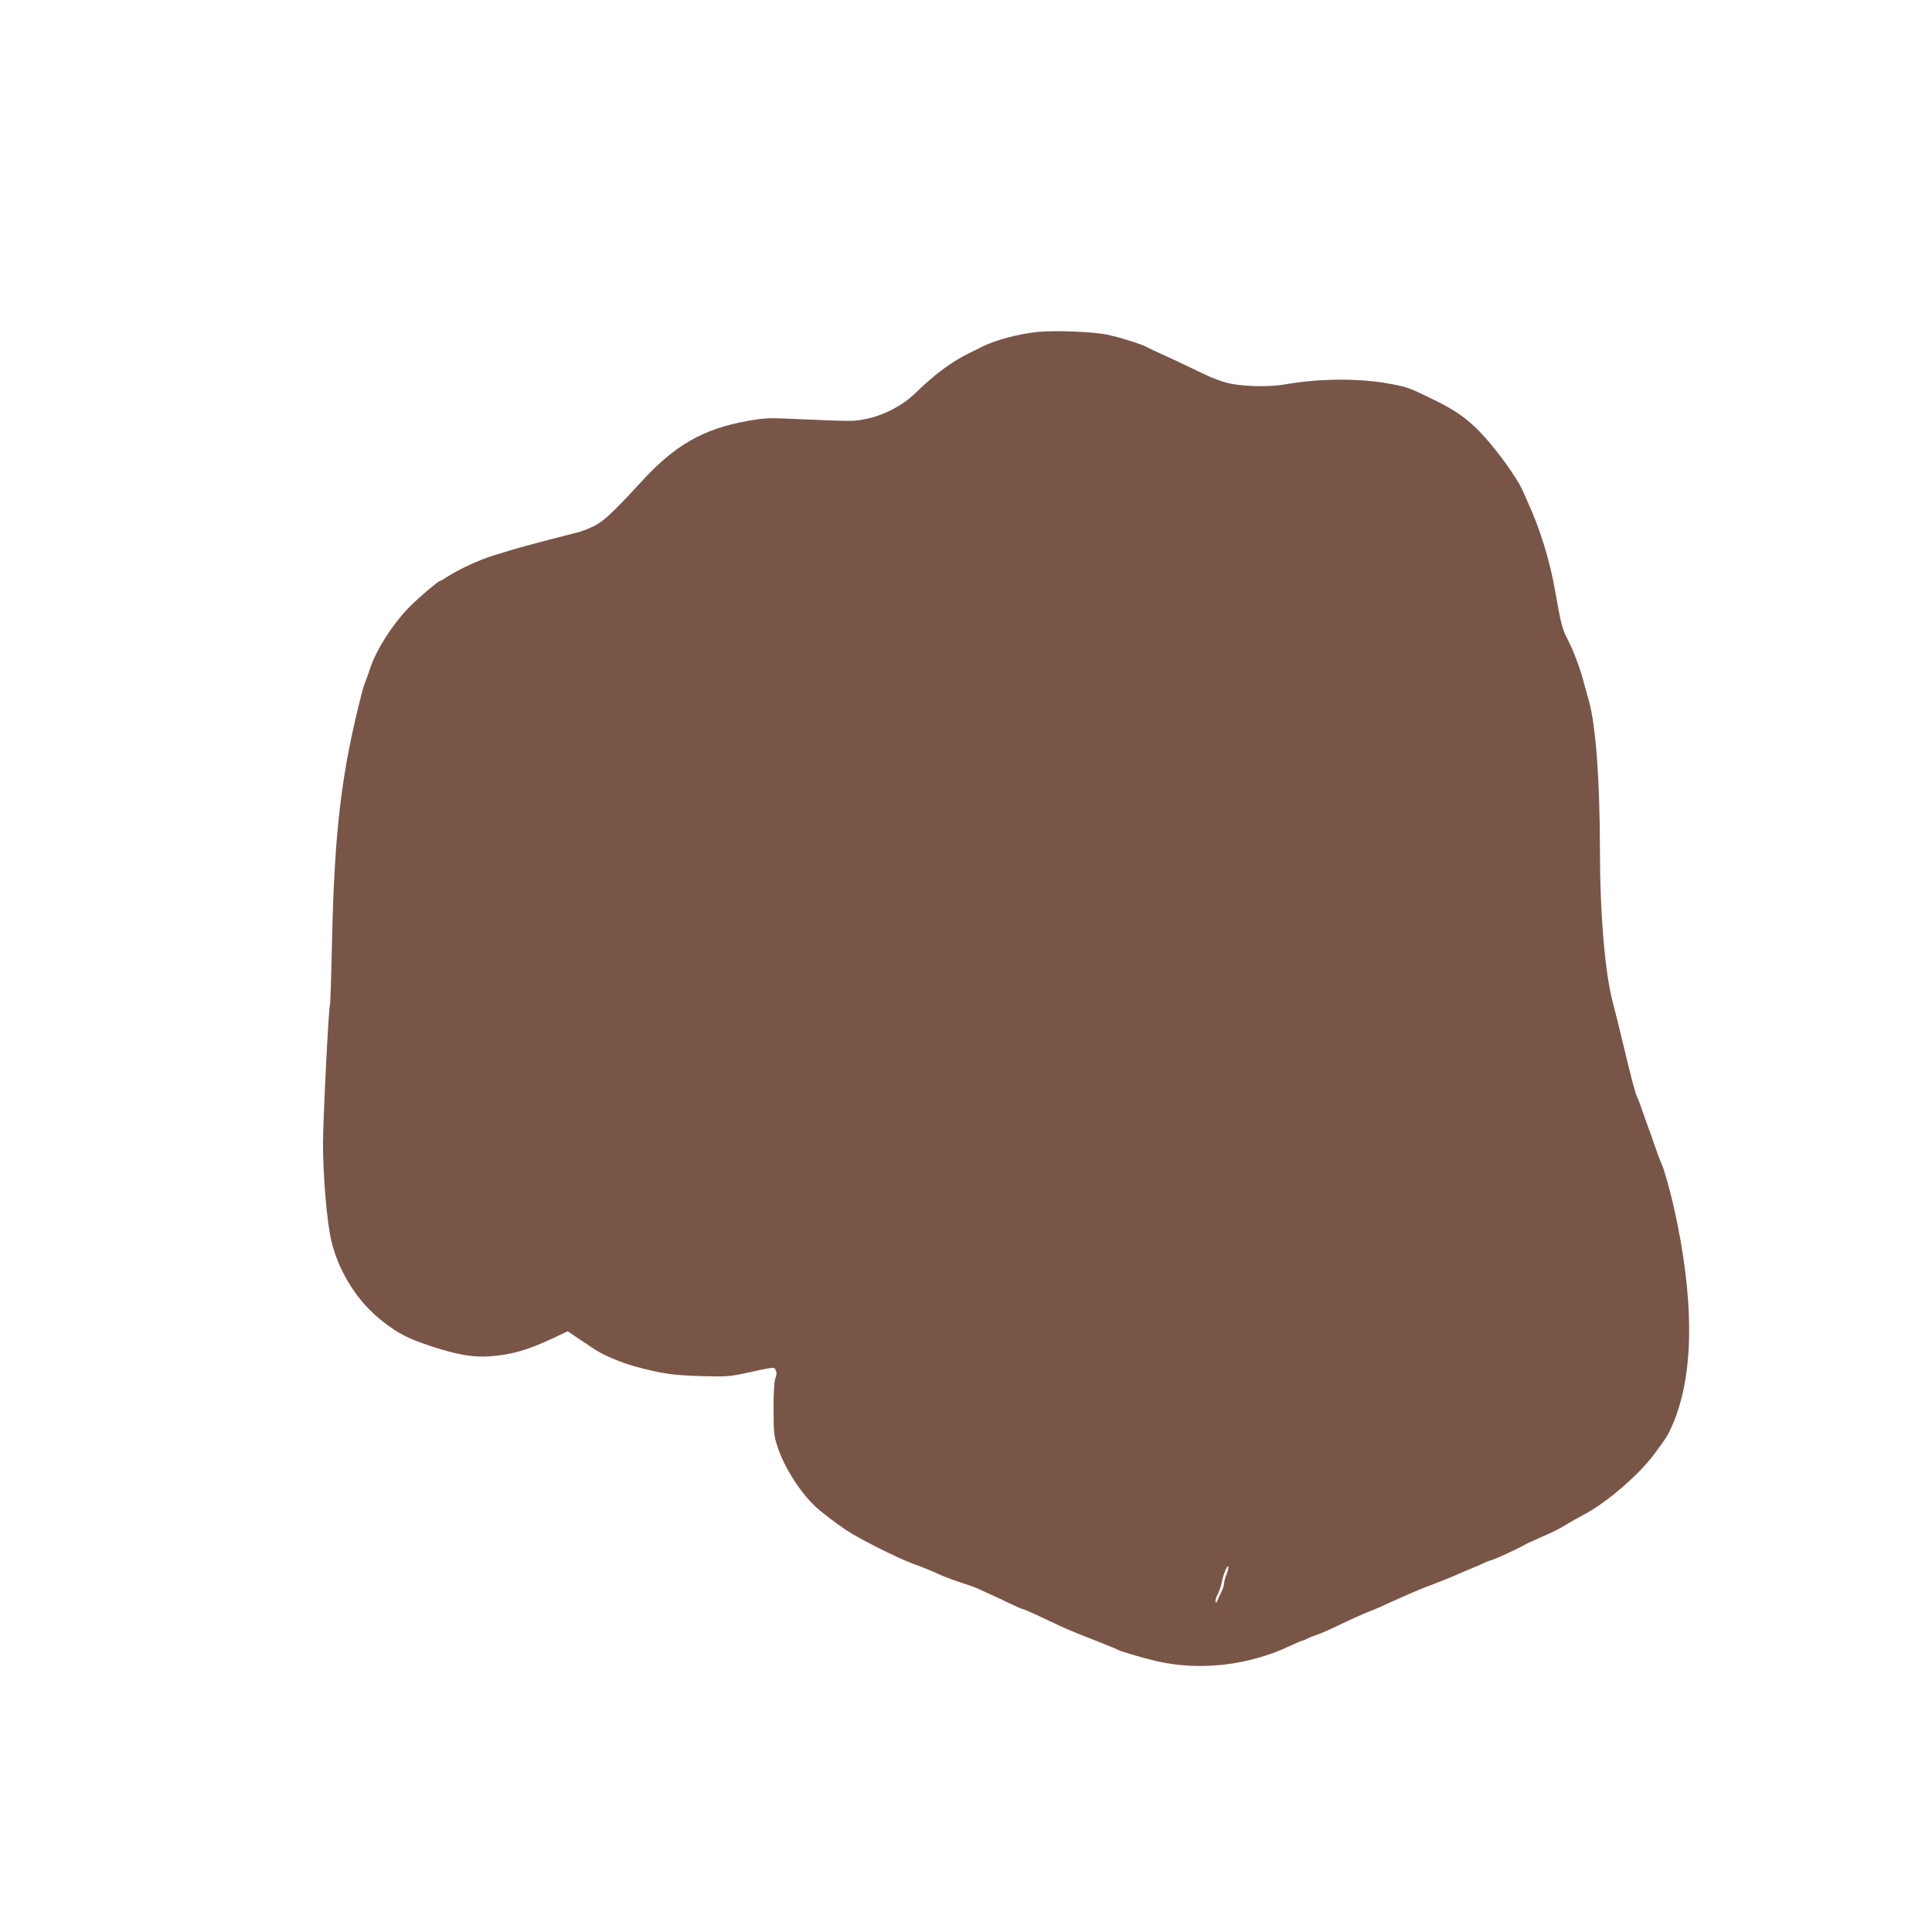 <?xml version="1.0" standalone="no"?>
<!DOCTYPE svg PUBLIC "-//W3C//DTD SVG 20010904//EN"
 "http://www.w3.org/TR/2001/REC-SVG-20010904/DTD/svg10.dtd">
<svg version="1.0" xmlns="http://www.w3.org/2000/svg"
 width="1280pt" height="1280pt" viewBox="0 0 1280 1280"
 preserveAspectRatio="xMidYMid meet">
<g transform="translate(0,1280) scale(0.1,-0.1)"
fill="#795548" stroke="none">
<path d="M6875 10601 c-137 -15 -287 -56 -374 -101 -9 -5 -45 -23 -81 -40
-117 -58 -228 -140 -357 -266 -82 -80 -208 -146 -323 -169 -88 -18 -78 -18
-515 1 -130 6 -167 4 -273 -15 -295 -53 -482 -160 -707 -407 -187 -203 -247
-259 -315 -292 -36 -17 -83 -35 -105 -40 -79 -19 -361 -93 -420 -111 -33 -10
-94 -29 -135 -41 -89 -27 -224 -89 -298 -136 -29 -19 -55 -34 -59 -34 -10 0
-135 -106 -196 -167 -114 -114 -228 -293 -267 -418 -7 -22 -18 -53 -25 -70 -7
-16 -18 -50 -25 -75 -137 -531 -184 -915 -200 -1652 -5 -230 -11 -422 -14
-427 -9 -14 -46 -764 -46 -921 0 -215 27 -529 56 -644 51 -210 176 -404 341
-532 105 -81 168 -113 322 -164 170 -56 277 -74 386 -66 143 10 253 42 421
121 l95 45 77 -52 c42 -28 88 -59 102 -68 55 -37 180 -90 271 -114 173 -47
250 -58 434 -63 168 -5 188 -3 305 22 190 41 177 39 189 17 8 -15 7 -29 -2
-54 -8 -21 -12 -93 -12 -203 0 -152 3 -178 24 -244 44 -138 150 -306 257 -406
32 -30 139 -112 198 -151 86 -58 337 -184 442 -223 75 -27 122 -47 189 -77 34
-15 99 -39 165 -60 25 -8 54 -18 65 -23 11 -5 52 -24 90 -41 39 -18 102 -47
141 -66 39 -19 74 -34 78 -34 8 0 75 -30 191 -85 98 -47 141 -65 295 -125 74
-29 140 -56 145 -60 13 -9 158 -52 251 -74 288 -68 613 -32 892 100 40 19 76
34 80 34 4 0 19 6 34 14 14 8 43 19 65 26 21 6 88 36 150 66 61 30 147 68 189
85 43 17 85 35 93 39 9 5 36 17 61 28 25 11 74 33 110 49 36 16 110 47 165 67
55 21 118 46 140 56 22 10 69 30 105 45 36 14 76 32 90 39 14 7 37 16 53 20
23 6 184 80 227 106 8 5 58 27 110 50 52 22 120 56 150 75 30 19 86 50 123 70
151 79 363 262 466 400 83 112 92 126 124 200 142 333 144 826 6 1440 -24 106
-65 252 -79 280 -5 11 -16 38 -24 60 -7 22 -19 54 -25 70 -5 17 -22 64 -37
105 -15 41 -36 100 -46 130 -10 30 -23 64 -29 75 -15 32 -38 117 -97 365 -25
104 -48 198 -67 270 -52 196 -85 587 -85 1014 -1 463 -28 827 -74 986 -7 25
-24 83 -36 130 -27 100 -69 207 -111 288 -28 54 -39 97 -75 302 -34 202 -103
423 -183 595 -5 11 -18 41 -29 66 -44 104 -214 332 -323 433 -81 75 -151 121
-289 187 -142 69 -155 74 -259 94 -206 40 -470 39 -704 -1 -123 -22 -315 -14
-407 15 -78 26 -74 24 -230 99 -69 33 -156 74 -195 91 -38 18 -78 36 -88 42
-39 21 -187 67 -268 83 -99 19 -350 28 -454 17z m1251 -8232 c-9 -21 -16 -49
-16 -60 0 -12 -9 -38 -19 -58 -11 -20 -22 -45 -26 -56 -5 -13 -9 -15 -12 -7
-3 7 4 29 15 50 10 20 22 55 26 77 8 49 39 122 44 106 2 -6 -3 -30 -12 -52z"/>
</g>
</svg>
